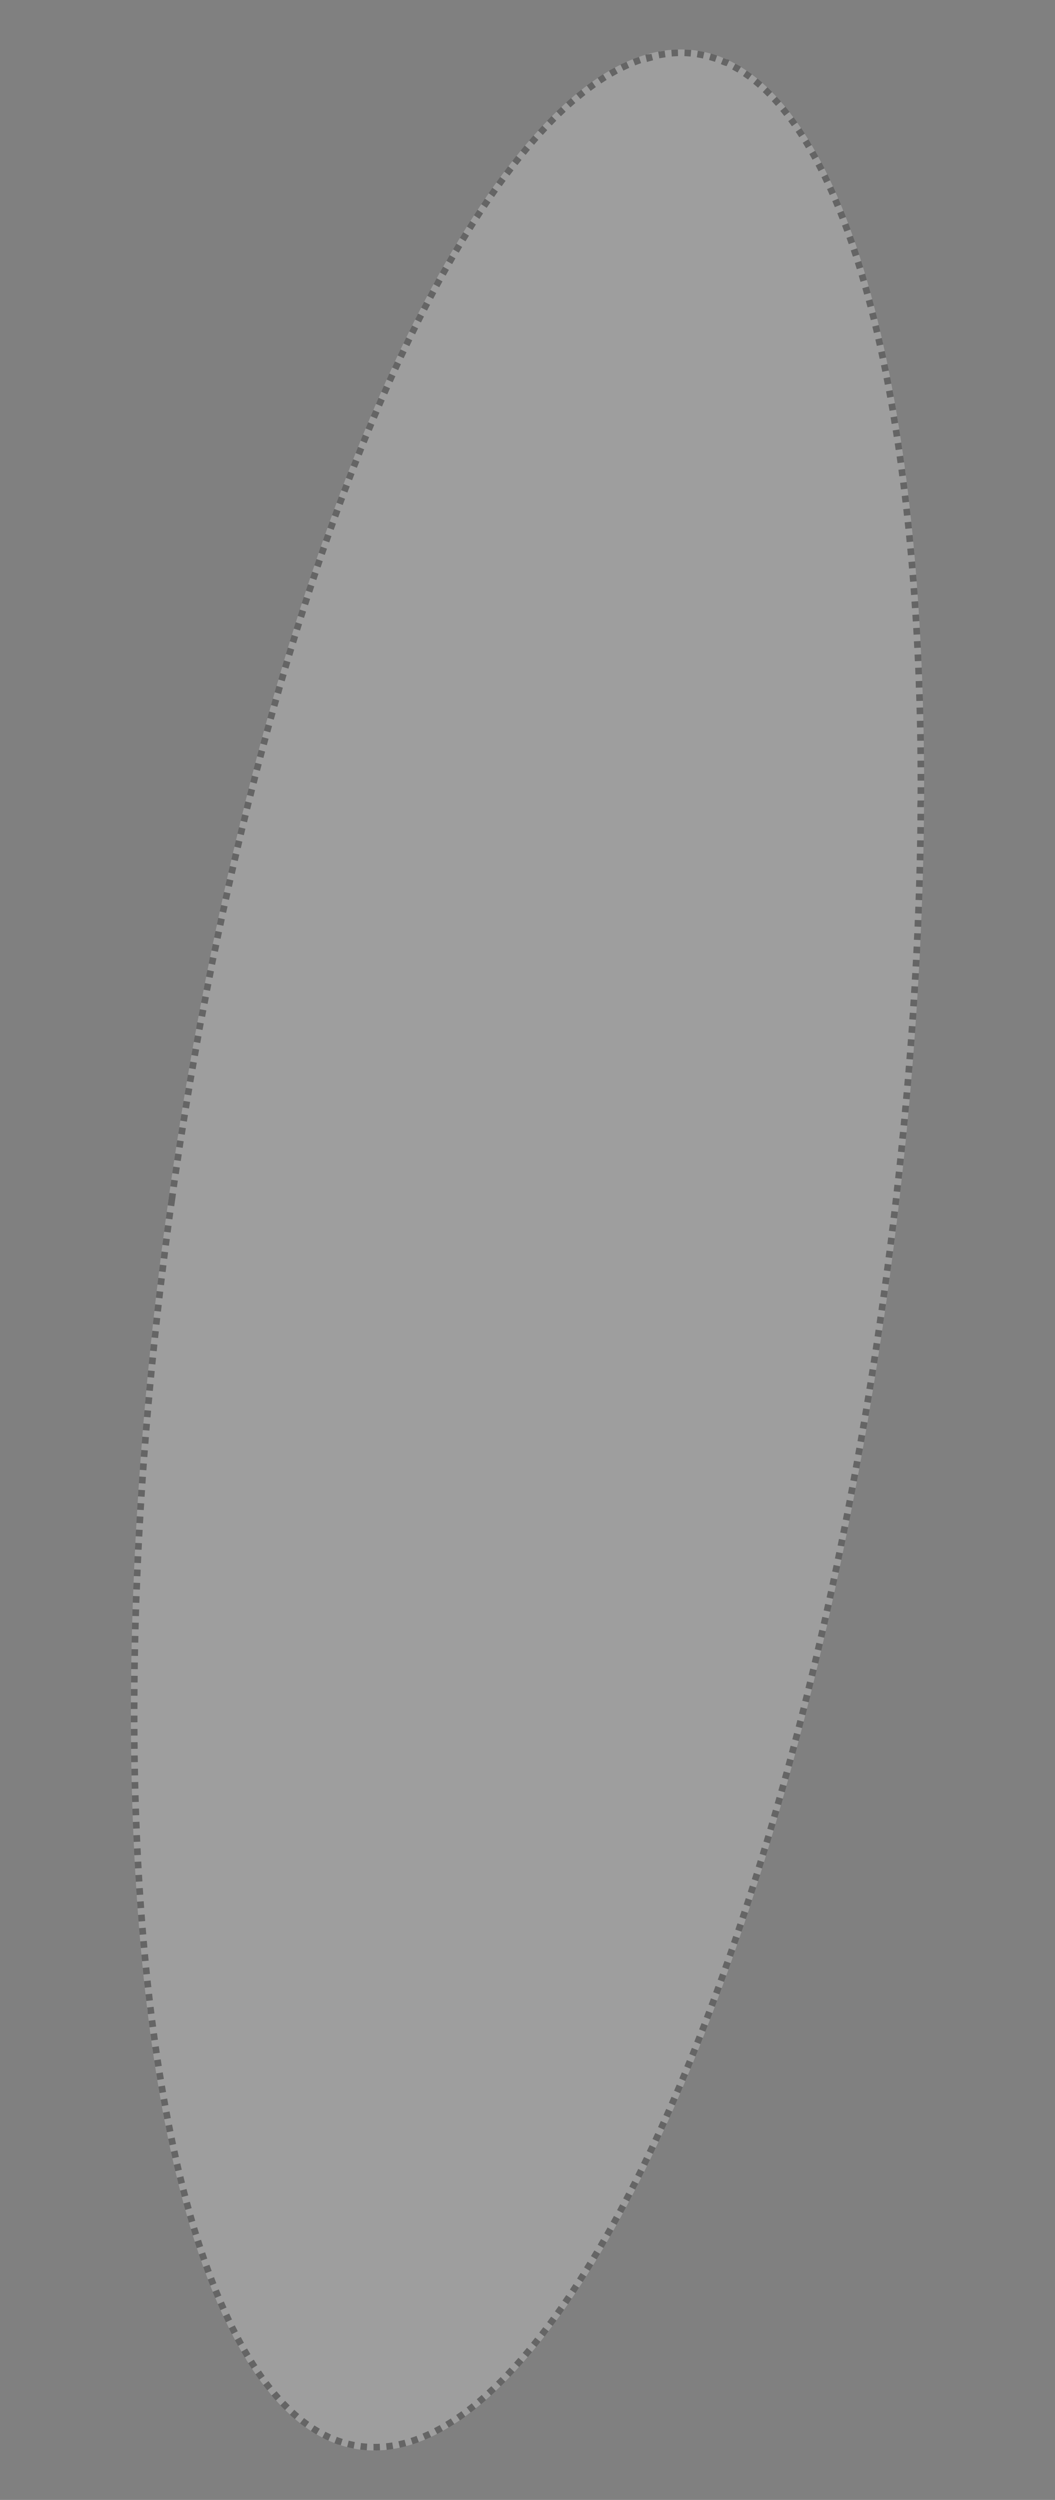 <svg xmlns="http://www.w3.org/2000/svg" width="158.758" height="375.991"><rect width="100%" height="100%" fill="#808080" stroke="none"/><g transform="rotate(-82 207.53 180.403)" opacity=".24"><ellipse cx="182.176" cy="54.556" rx="182.176" ry="54.556" fill="#fff"/><path d="M182.176 0h1v1h-1V0zm2 0h1v1h-1V0zm2 .01h.216l.783.006-.008 1-1-.007zm2 .016l.512.005.488.005-.011 1-1-.01.01-1zm2 .023h.999l-.015 1-1-.014.013-1zm2 .029l1 .017-.018 1-1-.017.016-1zm2 .036l.364.007h.088l.547.011-.021 1-1-.02zm2 .042h.057l.915.022h.031l-.024 1-1-.024.023-1zm2 .049l.785.021.214.006-.028 1-1-.027zm2 .055h.195l.8.024-.031 1-1-.03zm2 .062l.9.03h.1l-.034 1-1-.033.033-1zm2 .069l.361.013h.065l.572.021-.038 1-1-.037zm2 .075l.413.016h.09l.5.02-.041 1-1-.04.039-1zm2 .082h.507l.489.022-.044 1-1-.043zm2 .089l.787.037.214.01-.048 1-1-.047.046-1zm2 .1l1 .05-.051 1-1-.05zm1.994.1l.536.029h.098l.367.02-.055 1-1-.054.053-1zm2 .11h.301l.7.04L217.1 2l-1-.057.056-1zm1.993.116l.114.007h.085l.119.007.128.008h.364l.19.012-.062 1-1-.061zm2 .124l1 .064-.065 1-1-.064zm1.993.13l.326.022h.071l.1.007h.006l.5.034-.069 1-1-.068.067-1zm2 .137l1 .071-.072 1-1-.071zm1.994.144l.248.018.092.007.452.034h.084l.117.009-.076 1-.993-.075zm1.995.152l.346.027.549.043.1.008-.079 1-1-.078zm1.994.159l.089.007h.046l.858.071-.083 1-.992-.082.081-1zm1.992.166l.354.03h.055l.378.033.211.018-.087 1-1-.086zm1.994.174l.285.025h.029l.11.01.465.042.1.009-.09 1-.992-.089.089-1zm1.99.181l.277.026.329.031h.048l.343.032-.094 1-1-.093.092-1zm1.994.189l.611.059h.022l.085.008.192.019h.082l-.1 1-.991-.1zm1.987.2l1 .1-.1.995-1-.1zm1.993.2l.244.025h.072l.677.071-.106.994-.991-.1zm1.984.211l.142.015.856.094-.109.994-1-.109.108-.994zm1.993.219l.609.069h.057l.325.037-.113.994-.99-.112zm1.982.226l.246.029h.014l.074.009.321.038.343.04-.117.993-1-.117zm1.992.235l.992.12-.121.993-.989-.12zm1.98.242l.752.094.244.031-.126.992-.994-.125.123-.992zM254 4.4l.229.03.761.1-.13.992-.989-.128zm1.978.259l.343.046h.028l.62.083-.134.991-.992-.133.132-.991zm1.987.268l.432.059h.029l.409.057.117.016-.138.99-.987-.136zm1.976.275l.551.078h.047l.4.057-.142.99-.997-.127zm1.985.285l.307.045h.01l.042.006.63.093-.147.989-.986-.145zm1.973.293l.472.071h.033l.488.074-.151.989-.99-.15.149-.989zm1.983.3l.63.1.357.056-.156.988-.984-.154.153-.988zm1.97.31l.992.16-.16.987-.99-.159zm1.98.321l.984.163-.165.986-.982-.163zm1.968.329l.871.149.119.02-.17.985-.988-.169zm1.976.34h.019l.733.129.231.041-.174.985-.98-.172zm1.965.348l.072.013.916.166-.179.984-.985-.178.177-.984zm1.971.359l.68.126.3.056-.184.983-.977-.182.182-.983zm1.964.368l.953.182.032.006-.189.982-.982-.188zm1.966.379l.478.094h.046l.042.008h.005l.188.037.217.043-.194.981-.974-.192zm1.961.389l.811.164.17.035-.2.98-.979-.2.2-.98zm1.959.4l.093.019.884.184-.205.979-.974-.2zm1.959.411l.356.076.033.007h.009l.356.076.223.048-.211.978-.975-.209zm1.951.421l.979.215-.216.976-.976-.215.214-.977zm1.957.434l.5.113.474.108-.222.975-.971-.22.219-.976zm1.944.443l.979.228-.228.974-.976-.227zm1.953.458l.745.178.224.054-.234.972-.965-.231.231-.973zm1.942.468l.143.035.83.2-.241.971-.97-.239.237-.971zm1.942.481l.234.059h.017l.04.01h.017l.049.012h.008l.6.153-.247.969-.964-.244zm1.94.494l.967.252-.254.967-.964-.251.25-.968zm1.929.506l.32.085.651.175-.26.965-.968-.259.257-.966zm1.937.523l.742.2.218.061-.267.964-.956-.264zm1.925.534l.319.09.039.011h.006l.4.112.2.058-.275.962-.961-.273.271-.963zm1.923.549l.11.032.023.007h.011l.815.238-.282.959-.955-.279zm1.921.565l.165.049.791.238-.29.957-.952-.286zm1.909.578l.2.062.03.009h.015l.291.09.054.017.364.113-.3.955-.957-.3.294-.956zm1.914.6l.377.12h.008l.13.042h.005l.039.013h.011l.376.121-.306.952-.943-.3.3-.953zm1.9.613l.017.006.93.306-.315.949-.945-.311.311-.951zm1.892.628l.034.012h.008l.037.012.015.005.849.288h.011l-.324.946-.949-.322zm1.9.65l.521.182.417.147-.333.943-.933-.327zm1.886.667l.94.34-.343.939-.935-.339.338-.941zm1.873.684l.313.116.031.012.019.007.106.04h.011l.043.016.014.005.049.018.029.011.018.007.31.117-.353.935-.937-.351.348-.937zm1.876.708q.467.179.929.36l-.364.931q-.46-.18-.924-.358zm1.865.729l.029.012.686.275.017.007.026.01.163.066-.375.927q-.457-.185-.919-.369l.37-.929zm1.851.749l.2.083.021.009.02.008.5.209.019.008.024.01.138.058-.387.922q-.458-.192-.921-.383l.381-.925zm1.842.773l.029.012q.449.192.893.386l-.4.917c-.3-.131-.61-.264-.916-.4zm1.838.8l.743.332.023.01.141.064-.413.911c-.3-.134-.6-.27-.9-.4l.406-.914zm1.823.825q.455.21.9.422l-.426.9c-.3-.139-.6-.28-.9-.418zm1.807.852l.692.336h.008l.013.007.188.092-.441.9c-.294-.145-.6-.291-.894-.435l.434-.9zm1.79.88l.132.066.011.005.015.007.021.011h.009l.029.015.589.3.018.009.069.035-.457.89c-.293-.15-.593-.3-.891-.452zm1.784.916l.092.048.024.013.628.333.011.006.013.007.115.062-.473.881c-.288-.155-.583-.311-.876-.465l.465-.885zm1.764.948c.291.16.584.323.869.484l-.491.871c-.283-.159-.572-.32-.86-.479l.482-.876zm1.743.983l.25.145.016.009h.008q.294.171.584.343l-.51.86-.847-.5.5-.866zm1.72 1.02q.429.261.848.524l-.531.848a80.765 80.765 0 00-.838-.517zm1.694 1.061l.363.235h.007l.016.01.012.008.012.008.017.011.009.006.018.012.009.006.022.014h.005l.025.017.318.209-.553.833a69.38 69.38 0 00-.825-.539zm1.666 1.1c.255.174.5.346.752.521l.008.006.015.01.048.034-.576.817a81.186 81.186 0 00-.81-.563l.564-.826zm1.633 1.153l.237.173h.007l.017.013.011.008.012.009.017.012h.007l.5.371-.6.8c-.259-.2-.525-.393-.792-.587l.589-.808zm1.6 1.2l.124.1.022.017.02.015.008.006.016.012.012.009.013.01.011.008.014.011.009.007.016.013.007.006.017.014.008.006.018.014.021.017.291.233.021.017.009.008.013.01.022.018.077.063-.63.777c-.251-.2-.51-.41-.77-.613zM353.9 36.3l.013.011.01.009.014.012.009.008.016.013.008.007.015.013.009.007.016.013.008.007.018.015h.005l.018.016h.006l.017.014.007.006.016.014.007.006.047.04.008.007.016.013.009.008.014.012.01.008.014.012.012.01.011.01.013.011.01.009.014.012.009.008.013.012.01.008.014.013.008.007.014.012.01.009.013.011.011.009.011.01.013.011.011.009.012.011.011.009.013.011.01.009.013.011.009.008.015.013.008.007.017.015h.006l.019.016.021.019.07.061-.66.751a44.103 44.103 0 00-.744-.64l.645-.764zm1.5 1.321l.246.228.017.016.016.015.006.006.016.015.005.005.016.015.006.006.017.016.018.017.019.018c.111.1.219.208.329.313l-.693.721a41.964 41.964 0 00-.712-.668l.676-.737zm1.442 1.387l.012.012.007.007q.342.345.669.693l-.728.685a43.533 43.533 0 00-.674-.7zm1.37 1.457l.1.116.016.018.006.007.012.013.009.01.008.009c.166.189.325.375.484.564l.008.01-.766.643a25.86 25.86 0 00-.631-.73zM359.5 42q.312.4.6.8l-.806.592a26.49 26.49 0 00-.585-.769zm1.18 1.61l.149.222.011.017v.006l.035.053v.007l.01.015.006.008.01.015.005.008.035.054.011.017v.005l.011.018c.084.129.165.256.246.385l-.848.53a24.238 24.238 0 00-.528-.808l.827-.562zm1.061 1.7q.085.148.166.3v.016l.009.017.01.018c.1.176.189.35.279.526l-.889.457c-.144-.279-.3-.562-.456-.84zm.914 1.78l.039.085.018.04.017.037v.007l.006.014v.038l.007.016v.027l.007.016v.026l.007.016v.007l.005.012v.008l.007.016v.007l.005.012v.007l.007.017v.007l.005.012v.008l.007.016v.006l.005.012v.008l.006.013v.041l.006.014v.031l.005.012v.02l.005.013v.008l.006.014v.008l.006.014v.007l.006.015v.007l.006.014v.005l.007.017v.006l.006.016.008.018v.005l.007.018.008.02.016.04.021.051-.929.371c-.116-.29-.242-.583-.374-.873zm.74 1.854l.042.125.014.041.006.018.006.019v.077l.007.023v.014q.1.313.189.627l-.962.272c-.085-.3-.18-.6-.282-.9zm.543 1.925q.08.359.145.719v.052l.034.2-.987.161c-.05-.307-.11-.618-.179-.924zm.322 1.972c.034.33.059.665.073 1l-1 .043a16.394 16.394 0 00-.069-.937l.995-.1zm-.913 1.981l1 .017c-.006.334-.021.666-.047 1l-1-.076c.03-.32.044-.635.05-.947zm-.143 1.874l.991.135v.108q-.063.439-.149.876l-.981-.193c.047-.312.099-.622.141-.932zm-.363 1.849l.969.248q-.058.225-.121.45l-.008.028v.274l-.007.023v.014l-.051.164-.954-.3c.01-.3.097-.606.174-.907zm-.567 1.8l.937.35-.076.2v.017l-.006.017v.006l-.006.015-.008.02-.008.02-.12.3-.007.018-.007.017v.027l-.011.026q-.048.116-.1.232l-.918-.4c.103-.279.222-.576.332-.869zm-.754 1.748l.9.439q-.144.294-.3.588l-.01.02-.009.017v.007l-.009.016v.007l-.005.01-.005.01v.007l-.01.018v.005l-.02.037-.013.025-.006.011v.006l-.011.021-.006.011v.007l-.008.015-.006.01v.008l-.008.015-.878-.479c.121-.269.268-.553.406-.835zm-.915 1.68l.857.515-.042.07v.007l-.006.01-.01.016v.007l-.013.021q-.088.145-.179.29l-.033.052-.013.02-.006.009-.009.013-.008.012-.006.009-.036.056-.16.247-.836-.548c.168-.266.339-.54.502-.81zm-1.053 1.606l.815.579-.071.1-.006.008-.01.013-.009.013v.007c-.16.223-.326.447-.5.669l-.795-.607c.2-.261.394-.526.578-.786zm-1.172 1.537l.775.632-.126.154-.015.019-.045.054-.006.007-.009.011-.01.012-.008.009-.012.014-.007.008-.014.017-.018.022-.2.238-.018.021-.018.021-.02.023-.011.012-.007.008-.016.019-.068.079-.755-.655c.199-.232.409-.482.61-.728zm-1.273 1.468l.737.676c-.224.244-.45.483-.684.725l-.718-.7c.228-.232.452-.469.667-.704zm-1.357 1.4l.7.714-.121.119-.006.006-.012.011-.011.011-.008.008-.015.014-.006.006-.018.017-.021.02-.223.214-.021.02-.02.019-.018.017-.017.016-.006.005-.018.017-.02.019-.136.128-.684-.73c.22-.203.456-.429.683-.652zm-1.426 1.336l.667.745-.007.006-.011.01-.012.01-.011.01-.013.011-.009.008-.013.012-.009.008-.014.013-.008.007-.014.013-.009.008-.015.013-.007.006-.015.013-.007.007-.016.014-.006.005-.016.014-.007.006-.017.015-.02.018q-.241.213-.488.425l-.652-.758c.247-.211.493-.427.731-.64zm-1.485 1.276l.637.771-.382.313-.02.016h-.005l-.018.014-.008.007-.016.013-.008.006-.016.013-.008.007-.017.014h-.006l-.02.016-.243.194-.622-.783c.251-.191.506-.397.754-.602zm-1.539 1.22l.608.794c-.192.147-.385.293-.581.439l-.02.015-.01.007-.013.01-.014.01-.009.007-.02.015-.125.093-.595-.8c.264-.196.527-.394.779-.59zm-1.582 1.171l.582.813-.2.143q-.3.215-.611.429l-.57-.822c.272-.186.541-.375.803-.563zm-1.618 1.124l.558.83-.342.228h-.005l-.02.013-.013.008-.011.007-.019.013-.23.152-.022.015-.008.005-.016.01-.022.014-.112.073-.546-.837c.267-.17.542-.352.808-.531zm-1.653 1.078l.535.845q-.416.264-.842.526l-.525-.851c.285-.172.561-.347.834-.52zm-1.679 1.035l.515.857q-.425.255-.858.508l-.5-.863c.281-.166.566-.335.845-.502zm-1.7 1l.5.869q-.433.247-.873.492l-.486-.874c.281-.164.572-.328.856-.49zm-1.728.962l.477.879q-.44.239-.888.477l-.469-.883.877-.476zm-1.75.929l.46.888q-.443.23-.893.458l-.452-.892c.295-.154.595-.307.882-.458zm-1.77.9l.445.9-.9.44-.437-.9c.297-.155.596-.301.889-.446zm-1.789.869l.43.9-.164.078h-.006l-.018.008-.028.013-.681.32-.422-.906.886-.419zm-1.794.836l.416.91-.027.013-.225.1-.024.011-.012.005-.019.009-.03.014h-.01l-.026.012h-.008l-.033.015-.378.171h-.006l-.026.012-.019.009h-.009l-.053.024-.409-.913c.292-.123.596-.261.895-.398zm-1.81.811l.4.915q-.458.2-.922.4l-.4-.918.919-.403zm-1.825.787l.39.921-.24.1-.682.285-.384-.923q.458-.201.914-.389zm-1.841.765l.378.926h-.007l-.034.014c-.294.12-.582.236-.879.355l-.372-.928q.453-.187.911-.373zm-1.84.738l.366.93-.171.067h-.01l-.03.012-.339.133-.027.01-.014.005-.344.134-.361-.933q.465-.179.927-.364zm-1.853.717l.356.935-.163.062-.44.166-.055.021-.034.013-.015.006-.227.085-.35-.937q.46-.18.926-.357zm-1.867.7l.345.938-.936.341-.34-.94zm-1.87.677l.335.942-.131.047-.507.179-.021.007-.021.008-.262.092-.331-.944zm-1.875.657l.326.945-.581.2-.369.126-.321-.947zm-1.888.641l.317.948-.946.314-.313-.95zm-1.891.622l.308.951-.048.016-.9.291-.3-.953zm-1.894.6l.3.954-.112.035h-.026l-.819.255-.3-.955zm-1.907.59l.292.957-.642.195-.309.093-.288-.958zm-1.9.572l.284.959-.294.087-.018.005-.023.007-.628.184-.28-.96zm-1.911.558l.276.961-.962.275-.273-.962zm-1.923.545l.269.963-.3.082h-.009l-.045.012h-.018l-.051.014-.54.149-.265-.964zm-1.915.527l.262.965-.522.141h-.005l-.036.01-.03.008-.019.005-.046.012h-.012l-.036.01-.264.071-.258-.966zm-1.928.516l.255.967-.136.036-.828.217-.252-.968zm-1.929.5l.248.969-.972.247-.245-.969zm-1.931.488l.242.97-.11.028-.024.006-.023.006-.038.01-.2.05h-.005l-.039.01-.022.005-.025.006-.475.117-.239-.971zm-1.941.477l.236.972-.26.063-.044.011-.416.1h-.01l-.022.005-.216.052-.233-.973zm-1.933.462l.23.973-.174.041-.8.188-.227-.974zm-1.946.453l.224.975-.971.221-.221-.975zm-1.942.439l.218.976-.981.217-.215-.977zm-1.949.429l.212.977-.8.173-.172.037-.219-.978zm-1.951.417l.206.978-.365.077h-.014l-.032.007-.57.119-.2-.979zm-1.951.406l.2.98-.98.2-.2-.98zm-1.959.4l.2.981-.292.058-.038.008h-.008l-.641.127-.193-.981zm-1.953.384l.191.982-.384.074h-.014l-.037.007-.548.105-.188-.982zm-1.965.376l.185.983-.552.1-.427.08-.183-.983zm-1.955.364l.18.984-.745.136-.241.044-.178-.984zm-1.969.356l.175.985-.436.077-.03.005h-.028l-.042.007h-.043l-.4.071-.173-.985zm-1.96.344l.171.985-.273.047-.715.123-.168-.986zm-1.971.336l.166.986-.644.108-.339.056-.163-.987zm-1.965.326l.161.987-.532.087-.458.074-.159-.987zm-1.973.318l.157.988-.7.11-.285.045-.154-.988zm-1.969.308l.152.988-.161.025h-.029l-.8.122-.15-.989zm-1.975.3l.148.989-.079.012-.908.134-.146-.989zm-1.972.29l.143.99-.361.052-.632.091-.141-.99zm-1.978.282l.139.99-.168.024h-.026l-.625.087-.169.023-.137-.991zm-1.975.273l.135.991h-.022l-.051.007h-.214l-.043.006h-.007l-.433.058h-.05l-.175.023-.133-.991zm-1.98.265l.131.991-.678.089h-.024l-.285.037-.128-.992zm-1.977.256l.126.992-1 .126-.124-.992zm-1.983.248l.122.993-.36.044-.048.006h-.018l-.5.061-.058.007-.12-.993zm-1.979.24l.118.993-.248.03-.748.088-.116-.993zm-1.985.232l.114.993-.414.047-.077.009h-.007l-.494.056-.112-.994zm-1.981.224l.11.994-.306.034-.691.076-.108-.994zm-1.988.217l.106.994-.1.011-.559.059h-.027l-.3.032-.1-.994zm-1.982.208l.1.995-.8.082-.2.02-.1-.995zm-1.99.2l.1 1h-.014l-.978.1-.1-1zm-1.983.193l.1 1-.616.058h-.022l-.058.005-.3.028-.093-1zm-1.993.186l.091 1-.992.09-.089-1zm-1.983.178l.088 1-.82.071h-.058l-.12.01-.086-1zm-1.993.171l.084 1-.618.052h-.013l-.082.007-.084.007h-.017l-.1.009h-.077l-.082-1zm-1.986.163l.08 1-.277.022-.585.046h-.072l-.064.005-.078-1zm-1.993.157l.077 1h-.029l-.591.045h-.006l-.107.008h-.025l-.111.008h-.007l-.122.009-.075-1zm-1.989.149l.073 1-.225.016-.559.04-.213.015-.071-1zm-1.992.142l.069 1-.216.015-.784.054-.068-1zm-1.991.135l.066 1h-.025l-.972.063-.064-1zm-1.992.128l.062 1h-.026l-.975.06-.061-1zm-1.994.121l.059 1-.119.007h-.009l-.119.007-.12.007h-.006l-.116.007h-.023l-.118.007-.372.021-.057-1zm-1.992.114l.055 1-.233.013-.768.042-.054-1zm-2 .107l.052 1-.567.029h-.064l-.366.019-.05-1zm-1.991.1l.049 1-.557.027h-.2l-.243.011-.047-1zm-2 .094l.045 1-.692.031-.3.013-.044-1zm-1.991.087l.042 1-.291.012h-.213l-.492.02-.04-1zm-2 .08l.038 1-1 .038-.037-1zm-1.994.073l.035 1-1 .034-.033-1zm-2 .067l.032 1-.348.011-.655.02-.03-1zm-2 .06l.028 1-.595.017-.312.008h-.09l-.027-1zm-1.995.053l.025 1-.361.009h-.067l-.353.009-.22.005-.023-1zm-2 .047l.022 1-.986.021h-.011l-.02-1zm-1.994.04l.019 1h-.2l-.581.01h-.217l-.017-1zm-2 .034l.015 1-1 .014-.014-1zm-1.994.027l.012 1h-1l-.01-1zm-2 .021l.009 1h-.262l-.739.006-.007-1zm-2 .014l.006 1h-1v-1zm-2 .008v1h-1v-1zm-3 0h1v1h-1zm-2-.008h1v1h-1zm-2-.015l1 .008-.007 1-1-.008zm-2-.021l1 .011-.011 1h-.467l-.532-.006zm-1.994-.028l1 .015-.014 1-.467-.007h-.531zm-2-.034l1 .018-.017 1h-.579l-.419-.008zm-1.993-.041l1 .021-.02 1-.429-.009-.568-.012zm-2-.047l1 .024-.024 1-.5-.012h-.069l-.433-.011zm-1.995-.054l1 .028-.027 1-.686-.019h-.079l-.234-.007zm-2-.06l1 .031-.03 1-1-.031zm-2-.067l1 .034-.034 1-.791-.027h-.017l-.191-.007zm-1.994-.074l1 .038-.037 1-.345-.013-.452-.017-.2-.008zm-2-.081l1 .041-.04 1-.672-.028h-.08l-.247-.01zm-1.992-.087l1 .044-.044 1-1-.044zm-2-.094l1 .048-.047 1-.147-.007-.583-.028-.269-.013zm-1.991-.1l.994.051-.05 1-.292-.015-.7-.036zm-2-.108l1 .055-.054 1-.128-.007-.484-.026-.388-.021zm-1.991-.114l.995.058-.057 1-.414-.024h-.172l-.41-.024zm-1.994-.122l1 .062-.061 1-.197-.017h-.085l-.444-.028-.226-.014zm-1.992-.128l.995.065-.064 1-.157-.01-.679-.044-.161-.011zm-1.992-.135l1 .069-.068 1-.292-.02-.073-.005h-.018l-.618-.043zm-1.992-.143l.995.072-.071 1-1-.072zm-1.989-.15l1 .076-.075 1-.76-.058-.238-.018zm-1.992-.157l1 .079-.079 1-.781-.062-.216-.017zm-1.986-.164l.994.083-.082 1-.62-.052-.1-.008h-.112l-.16-.013zm-1.992-.172l.995.087-.086 1-1-.087zm-1.984-.178l.991.09-.09 1-.919-.083h-.074zm-1.992-.187l.995.094-.093 1-.781-.074-.215-.021zm-1.982-.193l.99.1-.1 1-.264-.026-.727-.072zm-1.991-.2l.995.1-.1.995-.88-.09-.117-.012zm-1.981-.209l.989.105-.1.994h-.029l-.793-.084-.169-.018zm-1.988-.217l.994.11-.109.994-1-.11zm-1.98-.224l.989.113-.113.994-.72-.082-.056-.006-.047-.005-.165-.019zm-1.986-.233l.994.118-.117.993-.241-.028h-.019l-.736-.087zm-1.979-.24l.988.121-.12.993-.261-.032-.476-.058-.253-.031zm-1.983-.249l.993.126-.125.992-.25-.031-.745-.095zm-1.977-.257l.987.129-.129.992-.313-.041-.676-.089zm-1.981-.266l.992.134-.133.991-.107-.014-.747-.1-.14-.019zm-1.974-.273l.986.137-.137.991-.388-.054-.513-.072-.086-.012zm-1.978-.283l.991.143-.141.99-.07-.01-.649-.093h-.024l-.247-.036zm-1.971-.29l.984.146-.146.989-.986-.146zm-1.976-.3l.989.151-.15.989-.5-.075h-.013l-.038-.006-.445-.068zm-1.92-.307l.982.155-.155.988-.63-.1-.044-.007-.306-.048zm-1.974-.318l.988.16-.159.987-.8-.13-.037-.006h-.017l-.133-.022zm-1.964-.326l.98.164-.164.987-.958-.16h-.025zm-1.971-.337l.985.17-.168.986-.051-.009-.937-.161zm-1.959-.345l.978.173-.173.985-.98-.174zm-1.969-.356l.983.179-.178.984-.334-.061-.035-.006-.615-.112zm-1.956-.364l.977.183-.183.983-.443-.083-.536-.1zm-1.964-.376l.98.189-.188.982-.045-.009-.494-.1-.444-.086zm-1.954-.385l.978.194-.193.981-.981-.195zm-1.958-.4l.977.2-.2.98-.231-.047-.6-.122-.148-.03zm-1.952-.407l.98.206-.2.979-.929-.195-.053-.011zm-1.95-.418l.972.21-.21.978-.975-.21zm-1.949-.429l.978.217-.215.977-.981-.218zm-1.941-.439l.968.221-.221.975h-.017l-.629-.143-.325-.075zm-1.947-.453l.973.228-.227.974-.622-.146-.354-.083zm-1.934-.463l.966.233-.233.972-.1-.023-.873-.211zm-1.94-.478l.967.24-.239.971-.2-.048-.04-.01h-.007l-.727-.181zm-1.931-.489l.97.247-.246.969-.456-.116h-.013l-.038-.01-.021-.005-.033-.009-.021-.005-.035-.009h-.013l-.192-.049h-.008l-.048-.012-.051-.018h-.009l-.034-.009zm-1.927-.5l.961.252-.252.968-.964-.253zM60.032 94l.966.261-.259.966-.969-.262zm-1.915-.528l.956.266-.266.964-.1-.027-.863-.24zm-1.922-.545l.958.274-.273.962-.961-.275zm-1.912-.559l.961.283-.28.96-.541-.159-.423-.128zm-1.9-.573l.948.287-.288.958-.448-.135h-.007l-.04-.012h-.015l-.034-.01-.03-.009-.038-.012-.036-.011-.027-.008-.021-.006-.04-.012-.211-.064zm-1.911-.595l.952.3-.3.955h-.027l-.314-.1h-.012l-.017-.005-.585-.183zm-1.894-.6l.949.306-.3.953-.954-.307zm-1.889-.623l.941.312-.313.95-.945-.314zm-1.889-.646l.944.324-.322.947-.617-.211-.031-.011h-.013l-.288-.1zm-1.875-.658l.939.332-.331.944-.944-.334zM41.057 88l.93.34-.341.94-.255-.093-.021-.008-.024-.009-.051-.019-.048-.018-.018-.007-.03-.011-.027-.01h-.009l-.448-.164zm-1.867-.7q.464.177.932.352l-.351.936-.151-.057-.04-.015h-.01l-.056-.021-.025-.009-.026-.01-.025-.009-.028-.011-.02-.008-.055-.021-.015-.006-.035-.013h-.009l-.408-.155-.017-.007-.015-.006zm-1.853-.719q.463.183.93.364l-.362.932-.387-.151h-.008l-.029-.011-.039-.015h-.006l-.466-.183zm-1.837-.743q.455.186.914.37l-.373.928-.633-.256h-.007l-.032-.013-.249-.1zm-1.84-.766q.454.193.914.384l-.384.923q-.456-.19-.907-.381l-.014-.006zm-1.825-.789c.3.133.609.267.915.4l-.4.918-.921-.4zm-1.809-.812c.3.137.6.275.906.411l-.41.912-.678-.307-.019-.009-.212-.1zm-1.793-.838c.293.14.593.281.891.42l-.423.906-.534-.251-.02-.009-.342-.162zm-1.787-.87c.292.145.59.292.887.436l-.438.9-.621-.3-.017-.008h-.009L26 82.659zm-1.77-.9c.29.151.588.3.883.454l-.453.891-.5-.255h-.009l-.019-.01-.017-.009-.012-.006-.334-.173zm-1.749-.93c.289.157.584.316.878.472l-.469.883q-.447-.238-.887-.477zM21.2 78.97c.284.162.575.327.865.488l-.487.873-.5-.278-.02-.011h-.008l-.024-.014-.325-.185zm-1.7-1c.279.168.564.337.849.5l-.506.863-.243-.133-.014-.008-.011-.007-.021-.012h-.006l-.43-.256-.029-.017-.025-.015h-.006l-.028-.017-.019-.011-.011-.014-.023-.014zm-1.678-1.038c.273.174.553.349.832.522l-.526.851q-.426-.263-.843-.528zm-1.649-1.079c.267.18.541.362.815.541l-.548.837-.083-.054-.022-.015-.014-.009-.012-.008-.018-.012-.008-.005-.021-.014-.024-.016q-.312-.205-.618-.412zm-1.619-1.126c.261.188.53.377.8.564l-.571.821-.4-.283-.023-.016-.008-.005-.37-.264zm-1.58-1.173c.255.2.517.394.779.589l-.6.8-.413-.309-.05-.038-.05-.038-.277-.212zm-1.535-1.224c.247.2.5.411.756.615l-.624.782-.088-.07a49.77 49.77 0 01-.683-.556zm-1.488-1.278c.237.213.482.429.729.642l-.653.757-.027-.02-.009-.008a44.69 44.69 0 01-.711-.627zm-1.424-1.341c.227.224.462.451.7.674l-.685.728q-.366-.344-.716-.69zm-1.353-1.4c.215.235.439.474.665.709l-.72.694q-.35-.363-.683-.728zm-1.268-1.477c.2.248.41.5.623.746l-.757.653-.143-.167-.007-.008-.011-.013-.01-.012-.008-.01-.012-.014L5.575 68l-.013-.016-.069-.084-.016-.019-.015-.018-.015-.018-.047-.056-.012-.014-.007-.008-.01-.012-.009-.011-.009-.011-.011-.014-.018-.019-.016-.02-.039-.047-.019-.023-.118-.144zm-1.166-1.54c.183.26.376.524.573.784l-.8.6q-.124-.164-.245-.329l-.015-.021v-.006l-.013-.017-.009-.005-.014-.02-.01-.013-.007-.012-.009-.012-.007-.01-.01-.013-.007-.009-.01-.014v-.005l-.038-.053-.006-.008-.01-.014-.006-.009-.01-.013-.008-.011-.008-.011-.016-.023-.016-.022-.107-.15zm-1.046-1.61c.161.27.331.544.506.813l-.838.545-.112-.174v-.007l-.008-.012-.009-.014-.006-.009-.012-.02q-.193-.3-.374-.608zM2.786 62c.136.282.282.568.434.849l-.88.475q-.226-.419-.431-.84l-.01-.02-.007-.014v-.009zm-.744-1.751c.108.294.226.592.351.885l-.92.392-.085-.2-.017-.04-.005-.012-.009-.022v-.026l-.021-.026v-.04l-.005-.013v-.007l-.007-.016L1.3 61.1q-.1-.251-.193-.5zm-.557-1.8c.075.3.161.607.254.908l-.955.3q-.148-.479-.269-.961zm-.352-1.852c.04.308.09.621.149.929l-.982.183q-.059-.309-.106-.615v-.087a24.808 24.808 0 01-.037-.269zM1 54.718c0 .312.016.628.038.939l-1 .07c0-.053-.007-.1-.01-.158v-.074Q0 55.112 0 54.729zm-.9-1.986l.994.109c-.034.311-.059.626-.075.937l-1-.05c.018-.334.044-.664.081-.996zm.334-1.971l.975.224c-.07.306-.132.617-.184.923l-.986-.167.035-.2.007-.04v-.159c.037-.192.077-.38.121-.572zm.554-1.921l.945.328c-.1.3-.2.6-.287.9l-.961-.277.063-.213.006-.018.006-.019v-.123l.04-.024v-.019l.012-.039v-.013l.009-.028q.089-.232.167-.454zm.75-1.851l.907.42c-.134.289-.261.581-.378.871l-.927-.38q.186-.454.398-.91zm.923-1.776l.866.5c-.16.278-.315.561-.461.84l-.887-.461.076-.145.007-.013c.067-.127.135-.252.205-.379l.011-.019.009-.017v-.015q.092-.149.174-.29zm1.066-1.691l.825.566c-.183.267-.362.538-.53.806l-.846-.534.177-.276.011-.017v-.006l.011-.017.022-.033v-.007l.009-.013.007-.011.008-.012.008-.012.008-.012.012-.019.005-.008.013-.02.005-.008.011-.016.005-.008.012-.018v-.006l.033-.049.014-.021.016-.024zm1.186-1.606l.784.621c-.2.254-.4.512-.587.766l-.8-.594.222-.3.017-.022.016-.021.018-.023v-.005l.013-.017.009-.011.008-.011.01-.013.007-.009.011-.015v-.006q.129-.168.261-.335zM6.2 40.389l.745.667c-.216.241-.429.486-.633.727l-.764-.645.019-.022.014-.017.007-.009.007-.009c.12-.141.239-.279.363-.421l.012-.014.01-.011.02-.015zm1.375-1.454l.708.706c-.23.231-.458.465-.677.7l-.726-.687.2-.212.02-.022.015-.015.008-.009.011-.011q.222-.228.443-.45zm1.446-1.384l.675.738a42.23 42.23 0 00-.715.668l-.691-.723q.29-.278.59-.554l.016-.015.009-.008.007-.006.107-.1zm1.506-1.318l.643.766c-.252.212-.5.427-.746.64l-.659-.753c.249-.218.5-.437.762-.653zm1.556-1.257l.614.789c-.261.2-.521.409-.773.613L11.3 35.6l.365-.292.008-.006.016-.012.018-.015h.005l.375-.294zm1.6-1.2l.588.809c-.268.194-.535.392-.795.587l-.6-.8.254-.19.553-.407zm1.635-1.15l.563.826c-.273.186-.547.375-.813.562l-.575-.818q.407-.286.825-.571zm1.667-1.1l.54.841c-.278.178-.556.36-.827.539l-.551-.834.287-.189.016-.01.011-.007.022-.014.024-.016.259-.168h.005l.019-.012.012-.008.012-.008.022-.014.142-.092zm1.7-1.058l.519.855c-.282.171-.564.345-.839.517l-.53-.848q.4-.252.816-.5l.009-.006.011-.007zm1.715-1.022l.5.866c-.285.164-.57.331-.849.5l-.509-.861.858-.505zm1.743-.981l.481.877c-.288.158-.577.319-.859.477l-.49-.872.592-.33.01-.006.013-.007.252-.139zm1.765-.946l.464.886c-.293.153-.587.309-.875.464l-.472-.881.41-.218h.007l.016-.008.45-.237zm1.784-.914l.448.894c-.3.149-.6.3-.89.451l-.456-.89.652-.331.016-.008h.008zm1.793-.879l.433.9-.9.435-.44-.9c.3-.148.6-.291.9-.438zm1.807-.85l.419.908c-.3.138-.6.279-.9.418l-.426-.9.057-.027.626-.292h.005l.022-.01zm1.823-.824l.405.914c-.3.133-.6.268-.9.4l-.412-.911.286-.129.017-.008.014-.006.019-.009h.008zm1.838-.8l.392.92c-.305.13-.613.263-.914.394l-.4-.917c.306-.132.614-.265.922-.396zm1.847-.772l.38.925q-.464.191-.922.383l-.386-.922.462-.193.047-.019.021-.009.029-.012.045-.019.019-.008.03-.012.022-.009.027-.011.048-.02h.007zm1.85-.748l.369.929q-.463.184-.921.369l-.375-.927.713-.286h.011l.059-.023.018-.007.028-.011.023-.009.026-.011.033-.013zM38.513 21l.358.934q-.464.178-.923.357l-.363-.932c.305-.119.619-.241.928-.359zm1.877-.7l.348.938q-.472.175-.938.351l-.353-.936.944-.353zm1.872-.683l.338.941-.936.338-.343-.939.646-.234.049-.018.015-.005.034-.012.055-.02zm1.886-.666l.328.945-.933.327-.333-.943.485-.17.034-.012h.011l.392-.136zm1.9-.649l.319.948-.948.322-.324-.946.791-.269.039-.013h.006zm1.893-.627l.31.951-.946.311-.314-.949zm1.9-.612l.3.953-.942.3-.306-.952zm1.915-.6l.294.956-.957.3-.3-.955.523-.162.439-.135zm1.908-.577l.286.958-.95.287-.29-.957.167-.051.465-.14.018-.005.024-.007.033-.01.019-.006.043-.013h.012l.114-.034h.014l.036-.011zm1.921-.564l.278.961-.953.278-.282-.96.132-.039zm1.925-.549l.271.963-.962.272-.274-.962.572-.162h.015l.034-.01.023-.007.031-.009.021-.006.034-.01h.005l.23-.065zm1.924-.533l.264.965-.957.263-.267-.964.417-.115.025-.007h.011l.507-.139zm1.937-.522l.257.966-.966.258-.26-.966.272-.073.026-.003h.016l.04-.011.019-.005.04-.011h.017l.043-.011h.014l.049-.013h.009l.057-.015h.016l.041-.011.019-.005.04-.011h.018l.046-.012h.008zm1.93-.505l.25.968-.965.251-.253-.967.106-.028.707-.184zm1.939-.494l.243.97-.962.243-.247-.969.743-.188.033-.008h.013zm1.943-.481l.237.971-.971.239-.24-.971.791-.192.187-.046zm1.942-.467l.231.973-.966.231-.231-.975.151-.036.034-.008.411-.1.024-.006h.015l.332-.079zm1.954-.457l.225.974-.977.227-.228-.974.277-.065zm1.944-.442l.219.976-.971.219-.222-.975.522-.118h.007l.028-.006zm1.957-.433l.213.977-.975.214-.218-.976zm1.952-.42l.208.978-.976.209-.21-.978.292-.063zm1.959-.41l.2.979-.973.2-.2-.979.335-.07.472-.1zm1.96-.4l.2.98-.98.2-.2-.98zm1.961-.388l.192.981-.974.192-.194-.981.427-.084.447-.088zm1.966-.379l.186.982-.983.188-.189-.982.985-.188zm1.963-.367l.181.983-.977.182-.184-.983.344-.064zm1.972-.359l.177.984-.986.178-.177-.978.349-.063.639-.115zm1.965-.347l.172.985-.98.172-.17-.984zm1.977-.34l.167.986-.988.168-.167-.983.221-.038zm1.969-.329l.162.987-.983.163-.165-.986zm1.98-.321l.158.988-.989.159-.16-.987.793-.128h.038l.16-.026zm1.97-.31l.153.988-.985.154-.155-.988.964-.15zm1.982-.3l.149.989-.99.15-.151-.989.992-.15zm1.974-.292l.144.99-.986.145-.146-.989.173-.026.539-.079h.026zm1.984-.285l.14.99-.99.141-.142-.99.178-.026.348-.05h.036l.305-.043.124-.018zm1.976-.275l.136.991-.988.136-.138-.99.31-.043.542-.075h.035l.1-.014zm1.987-.268l.131.991-.992.133-.134-.991h.037zm1.979-.258l.127.992-.989.128-.129-.992.231-.03h.045l.715-.092zm1.989-.251l.123.992-.993.124-.125-.992zm1.981-.242l.119.993-.99.12-.121-.993.367-.045h.043l.435-.053h.034zm1.991-.235l.115.993-.995.116-.117-.993.77-.09zm1.982-.226l.111.994-.991.112-.113-.994zm1.993-.219l.107.994-1 .108-.109-.994.091-.01.907-.1zm1.984-.21l.1.995-.991.1-.105-.994.3-.032.054-.006h.024zm1.994-.2l.1 1-1 .1-.1-.995.333-.034.665-.067zm1.986-.2l.1 1-.992.1-.1-1 .363-.036h.022l.088-.009h.046l.067-.006.409-.04zm1.994-.188l.092 1-1 .093-.094-1zm1.989-.18l.088 1-.992.089-.09-1 .122-.011h.005l.072-.007.568-.051zm1.994-.173l.085 1-1 .086-.087-1 .291-.025h.01l.1-.009.093-.008h.012zm1.992-.166l.081 1-.992.082-.083-1 .284-.024zm1.994-.159l.077 1-1 .078-.079-1h.012zm1.994-.151l.074 1-.992.074-.076-1 .811-.061.182-.014zm1.994-.144l.07 1-1 .071-.072-1 .665-.048h.093l.111-.008h.006zm2-.137l.067 1-.995.067-.068-1 .834-.057.162-.011zm1.994-.13l.063 1-1 .064-.065-1 .365-.024h.092l.54-.034zm2-.123l.06 1-1 .061-.061-1 .857-.052.142-.009zm1.993-.116l.056 1-1 .057-.058-1h.014zm2-.109l.053 1-1 .054-.055-1h.046L150 .848l.292-.015zm1.994-.1l.049 1-1 .05-.051-1L151.9.75l.389-.019zm2-.1l.046 1-1 .047-.048-1zm2-.088l.043 1-1 .043-.044-1 .529-.023zm2-.082l.039 1-1 .04-.041-1 1-.04zm2-.075l.036 1-1 .037-.037-1 .155-.006.7-.026h.138zm2-.068l.033 1-1 .033-.034-1h.519l.354-.012h.091zm2-.062l.029 1-1 .03-.031-1 .859-.026h.141zm2-.055l.026 1-1 .027-.028-1 .478-.013.513-.016zm2-.049l.023 1-1 .023-.024-1 .559-.013.443-.01zm2-.042l.019 1-1 .02-.021-1 .359-.007h.084l.556-.011zm2-.035l.016 1-1 .017-.018-1 .466-.008.536-.009zm2-.029l.013 1-1 .014-.014-1h.292l.7-.009zm2-.022l.01 1-1 .01-.011-1h.091l.91-.009zm2-.016l.006 1-1 .007-.008-1 1-.007zm2-.009v1h-1V0h1zm1.9 0v1h-.9V0h.9z" fill="#111"/></g></svg>